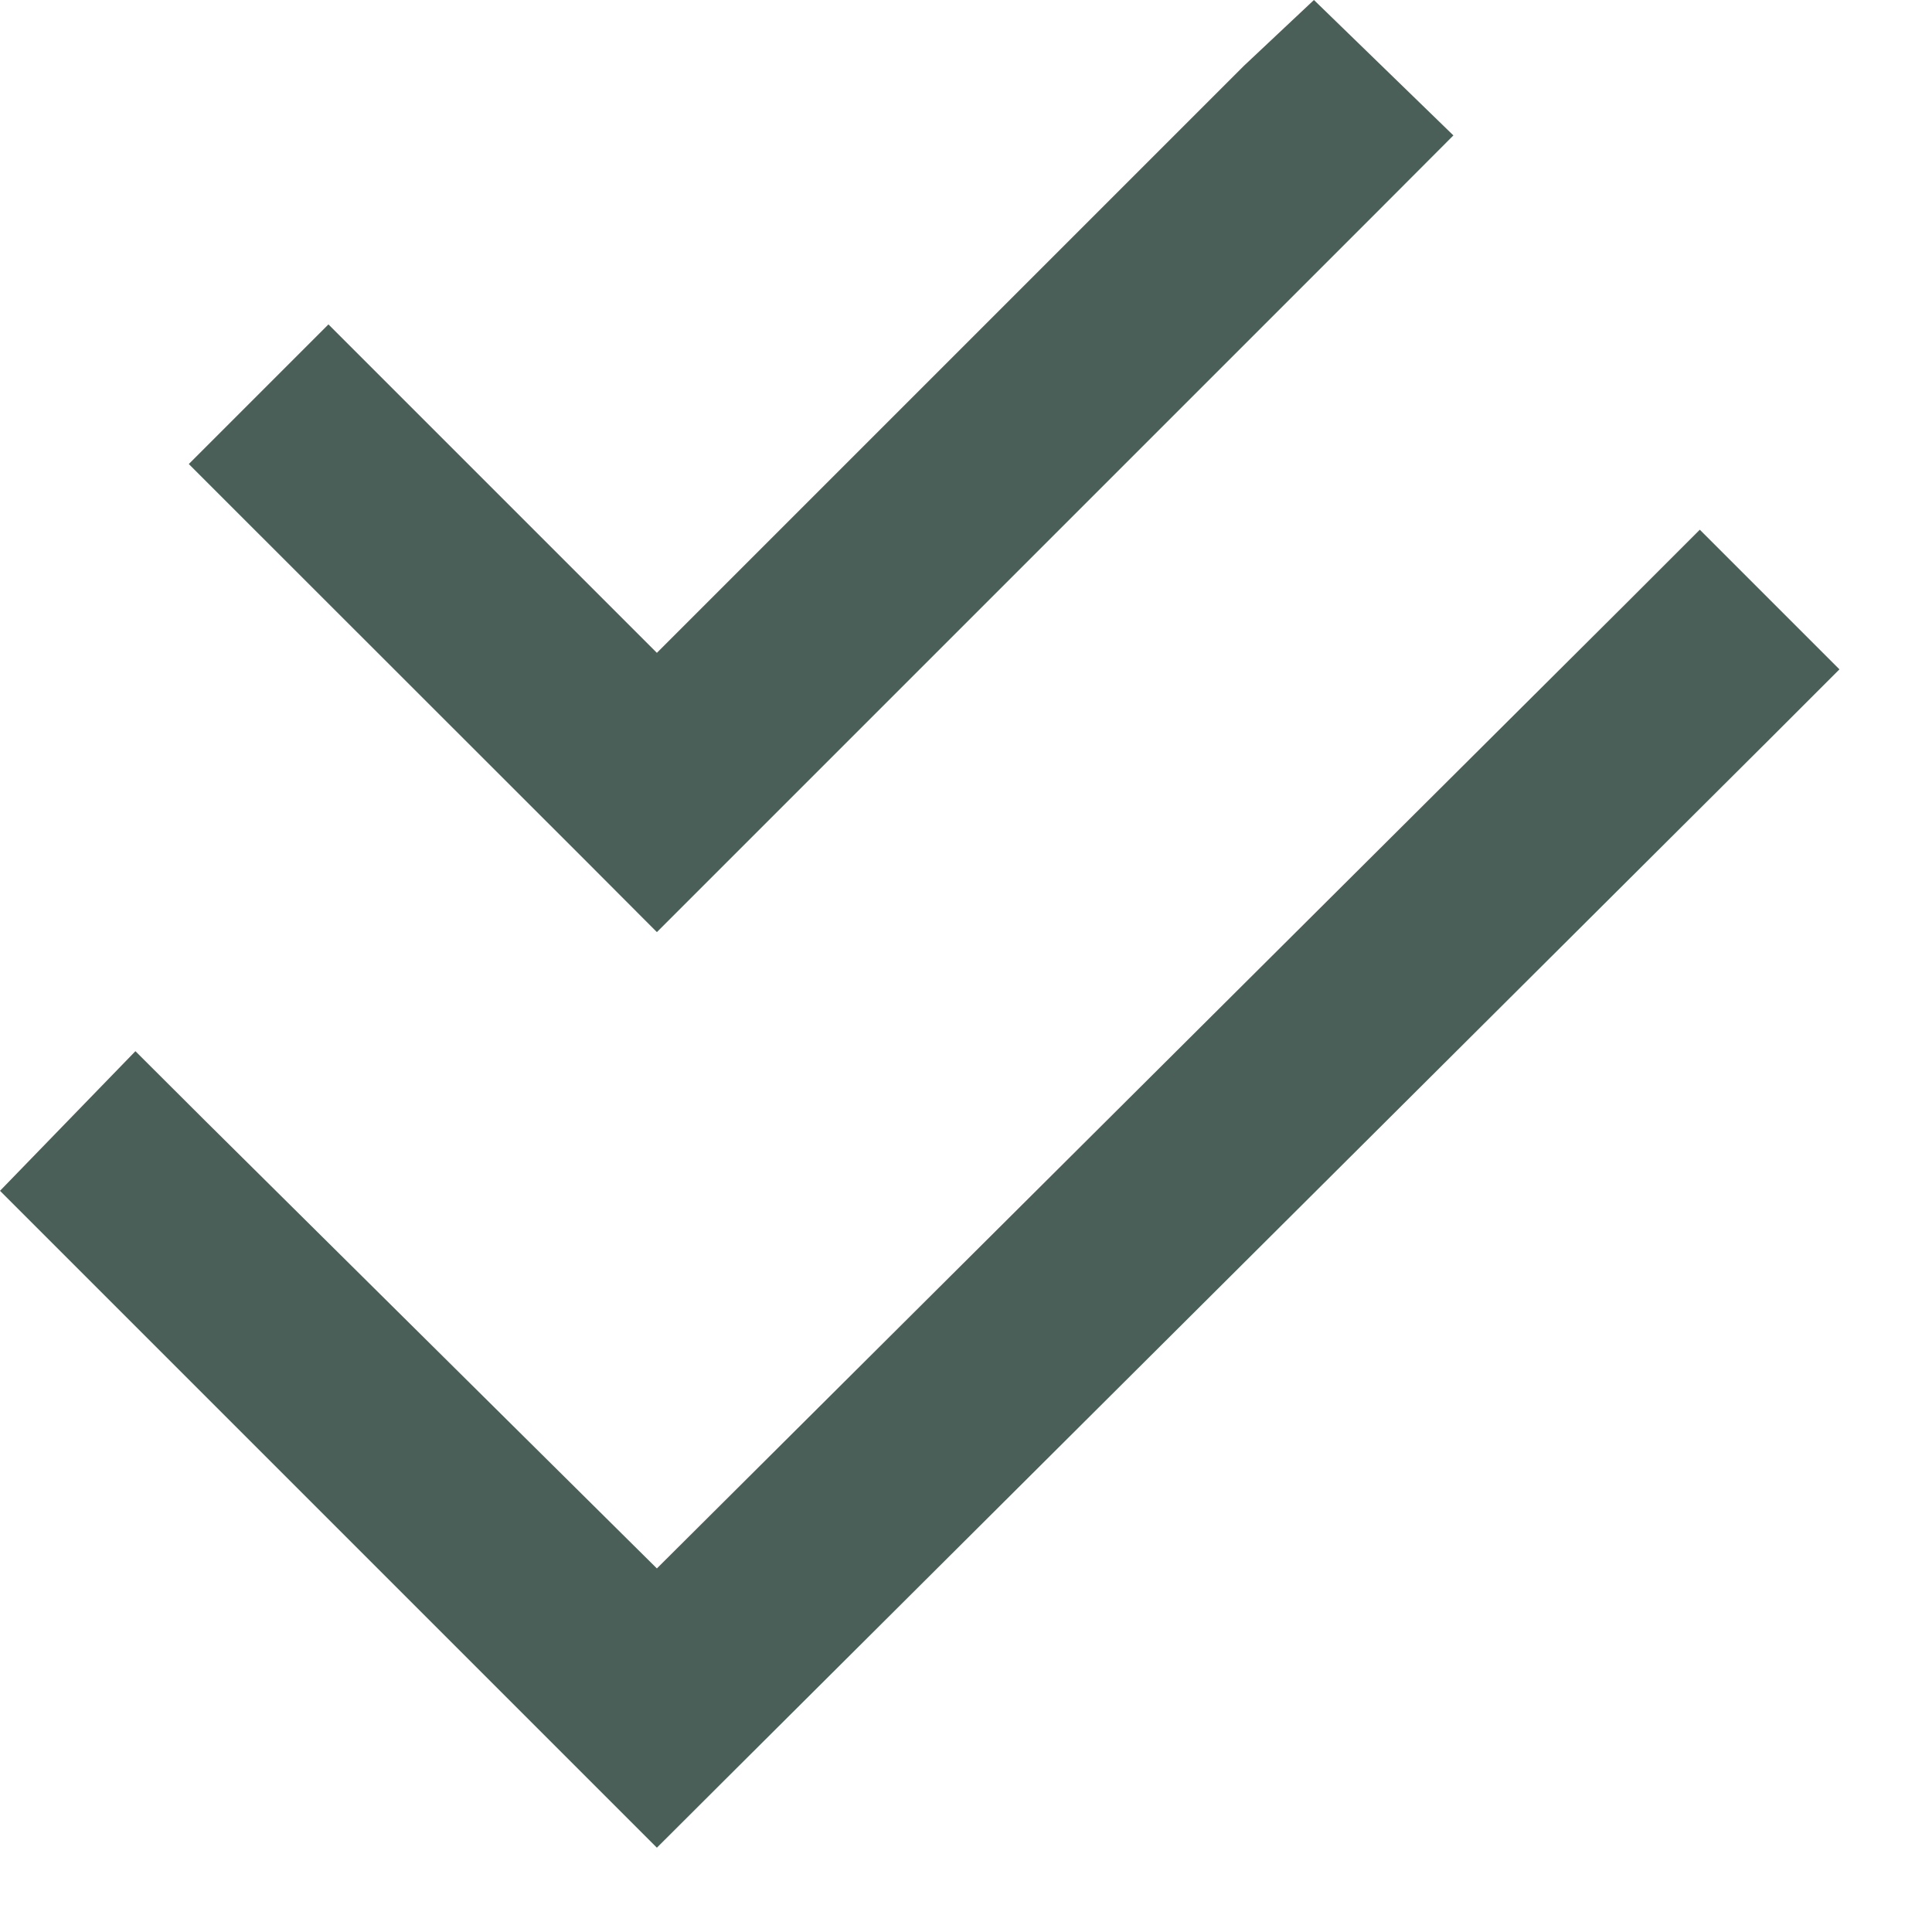 <svg width="11" height="11" viewBox="0 0 11 11" fill="none" xmlns="http://www.w3.org/2000/svg">
<path d="M7.878 1.169L4.138 4.909L3.74 5.307L3.343 4.909L1.472 3.039L1.075 2.642L1.87 1.847L2.267 2.244L3.74 3.717L7.083 0.374L7.481 -5.28991e-07L8.275 0.771L7.878 1.169ZM10.076 4.208L4.138 10.123L3.74 10.52L3.343 10.123L0.397 7.177L-0 6.78L0.771 5.985L1.169 6.382L3.74 8.93L9.281 3.413L9.678 3.016L10.473 3.811L10.076 4.208Z" fill="#495F57"/>
</svg>

